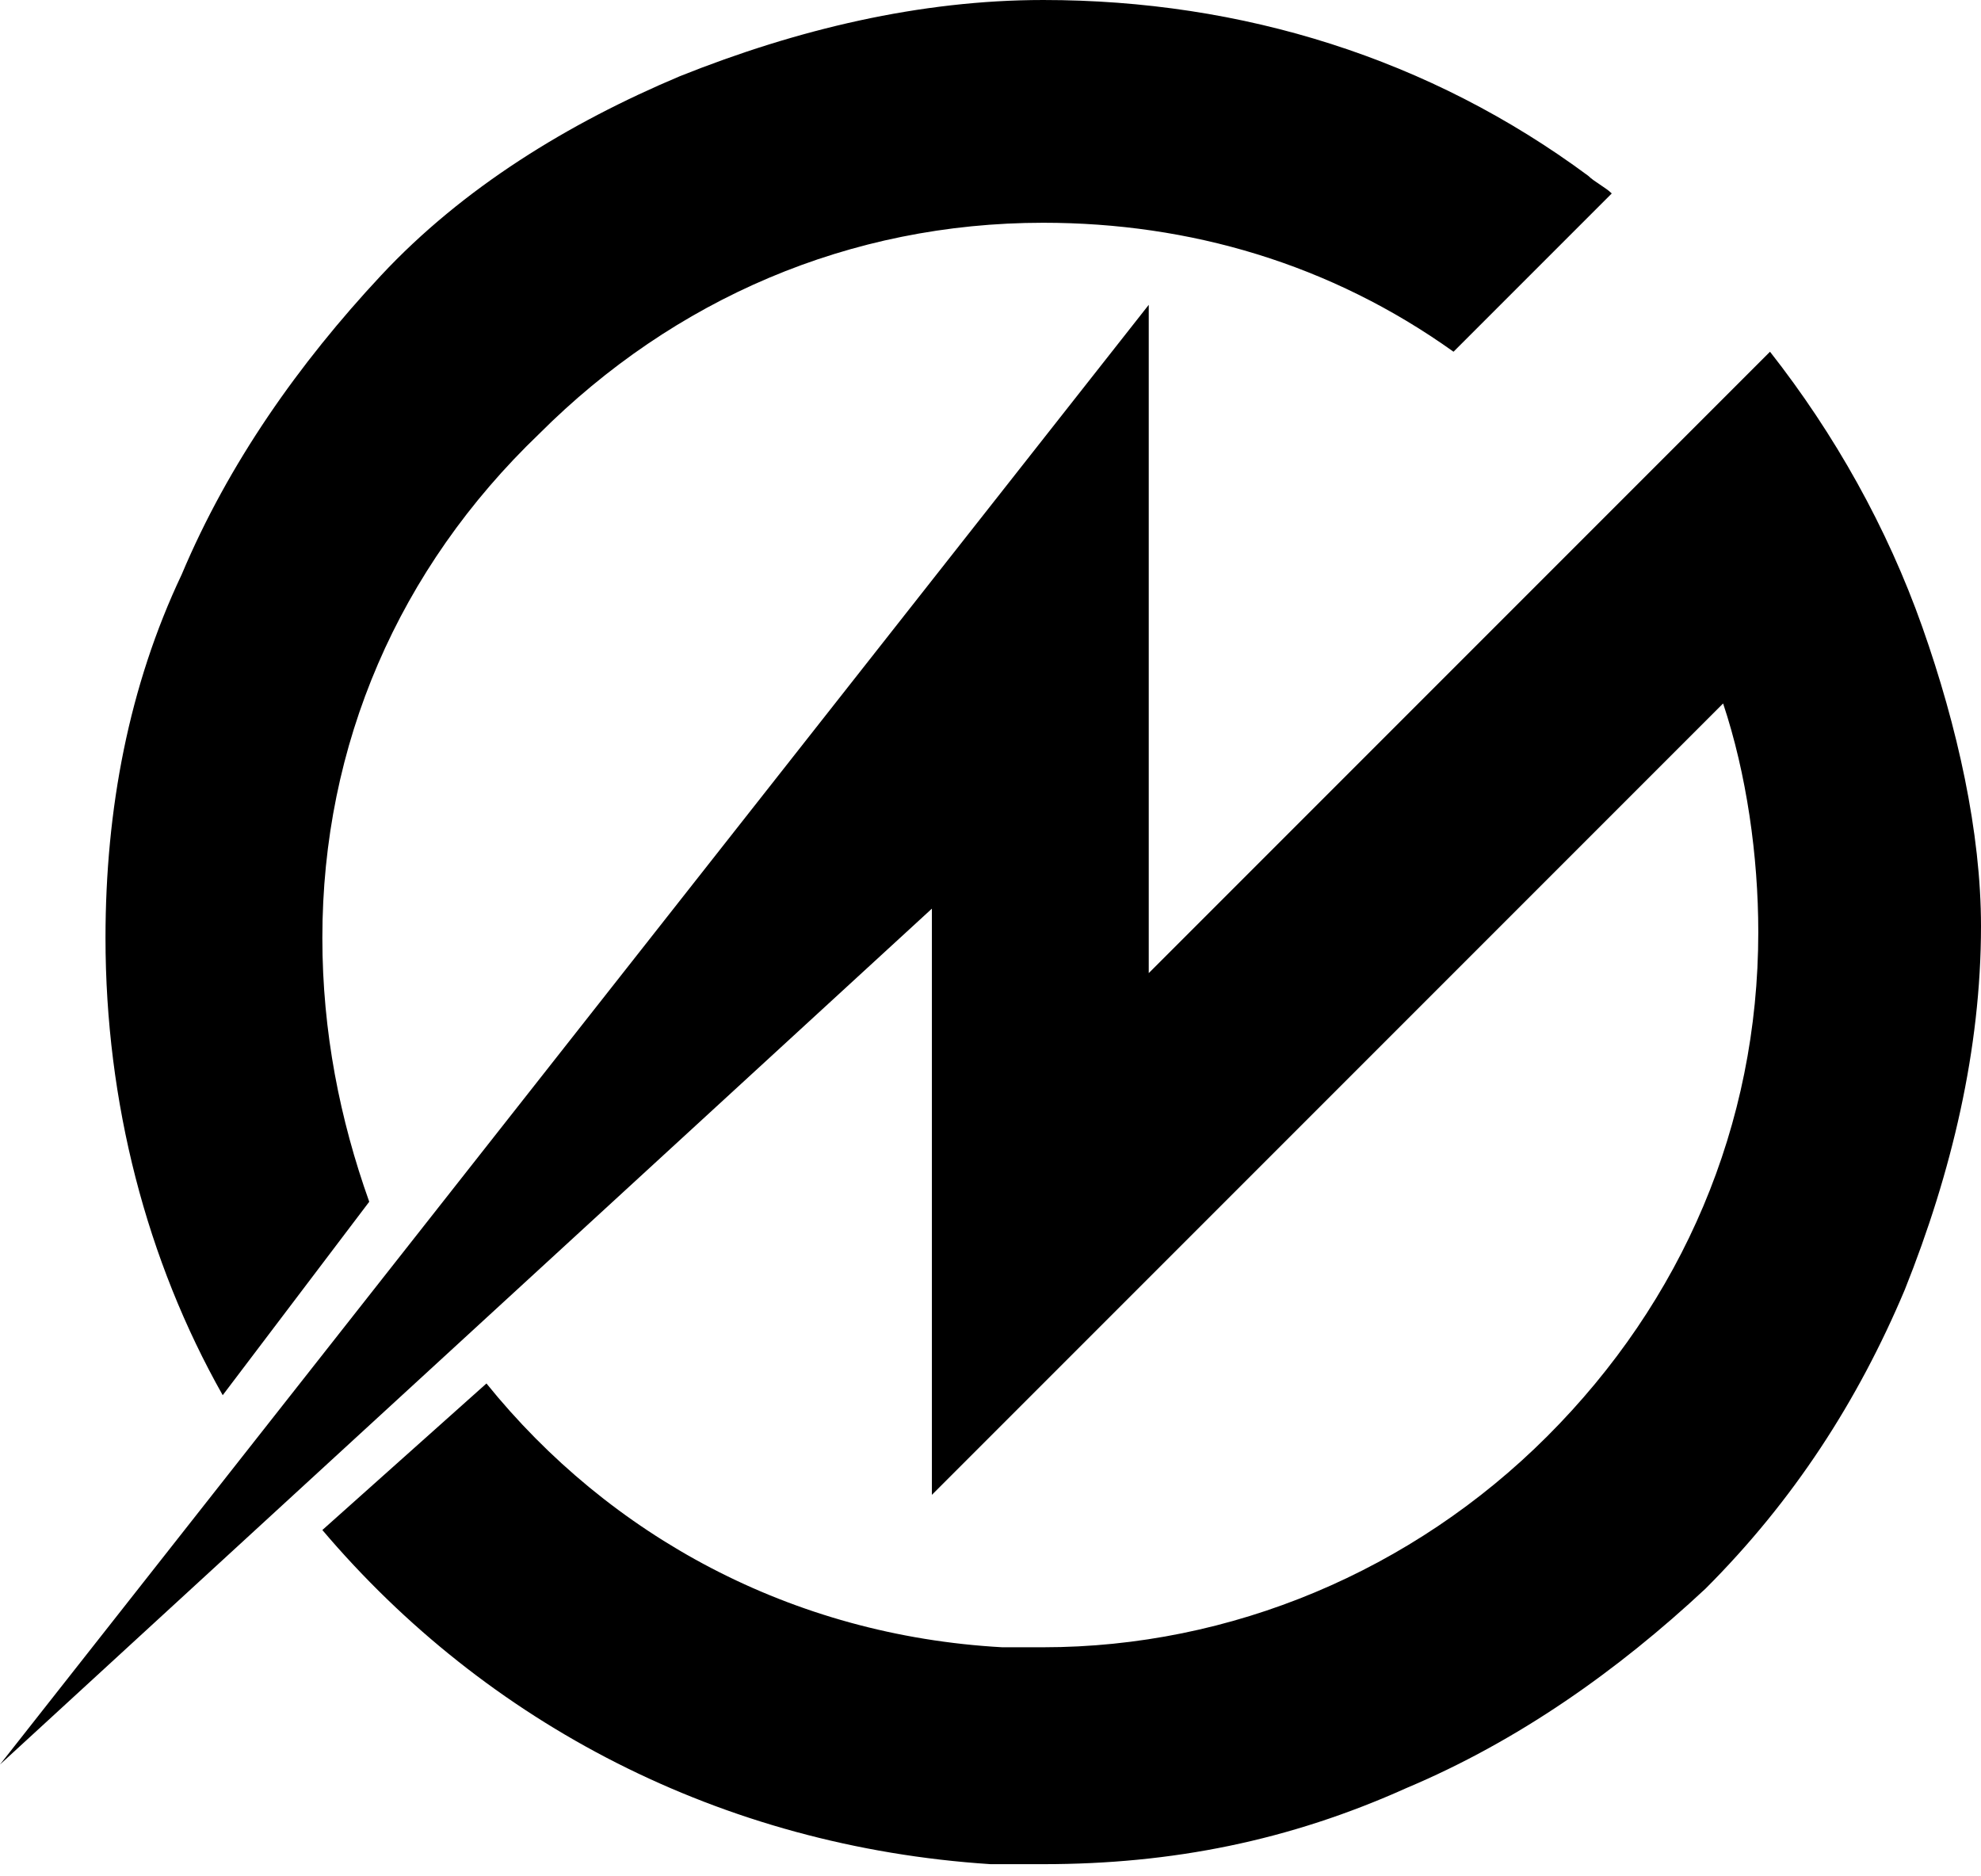 <?xml version="1.0" encoding="utf-8"?>
<!-- Generator: Adobe Illustrator 25.2.3, SVG Export Plug-In . SVG Version: 6.00 Build 0)  -->
<svg version="1.1" id="Capa_1" xmlns="http://www.w3.org/2000/svg" xmlns:xlink="http://www.w3.org/1999/xlink" x="0px" y="0px"
	 viewBox="0 0 33.8 32" style="enable-background:new 0 0 33.8 32;" xml:space="preserve">
<path d="M32.8,10.7C32.2,9,31.3,7.4,30.2,6l-2.7,2.7l-7.9,7.9V5.2L0,30.1l15.9-14.6v10L29.4,12c0.4,1.2,0.6,2.6,0.6,3.9
	c0,3.3-1.3,6.3-3.6,8.6s-5.4,3.6-8.6,3.6c-0.2,0-0.5,0-0.7,0c-3.6-0.2-6.7-1.9-8.8-4.5l-2.8,2.5c2.8,3.3,6.8,5.4,11.4,5.7
	c0.3,0,0.6,0,0.9,0c2.2,0,4.2-0.4,6.2-1.3c1.9-0.8,3.6-2,5.1-3.4c1.5-1.5,2.6-3.2,3.4-5.1c0.8-2,1.3-4.1,1.3-6.2
	C33.8,14.2,33.4,12.4,32.8,10.7z M3.8,23.8c-1.3-2.3-2-5-2-7.8c0-2.2,0.4-4.3,1.3-6.2c0.8-1.9,2-3.6,3.4-5.1s3.2-2.6,5.1-3.4
	c2-0.8,4.1-1.3,6.2-1.3c3.4,0,6.6,1,9.3,3c0.1,0.1,0.3,0.2,0.4,0.3L24.8,6c-2.1-1.5-4.5-2.2-7-2.2c-3.3,0-6.3,1.3-8.6,3.6
	C6.8,9.7,5.5,12.7,5.5,16c0,1.6,0.3,3.1,0.8,4.5L3.8,23.8z"/>
</svg>
